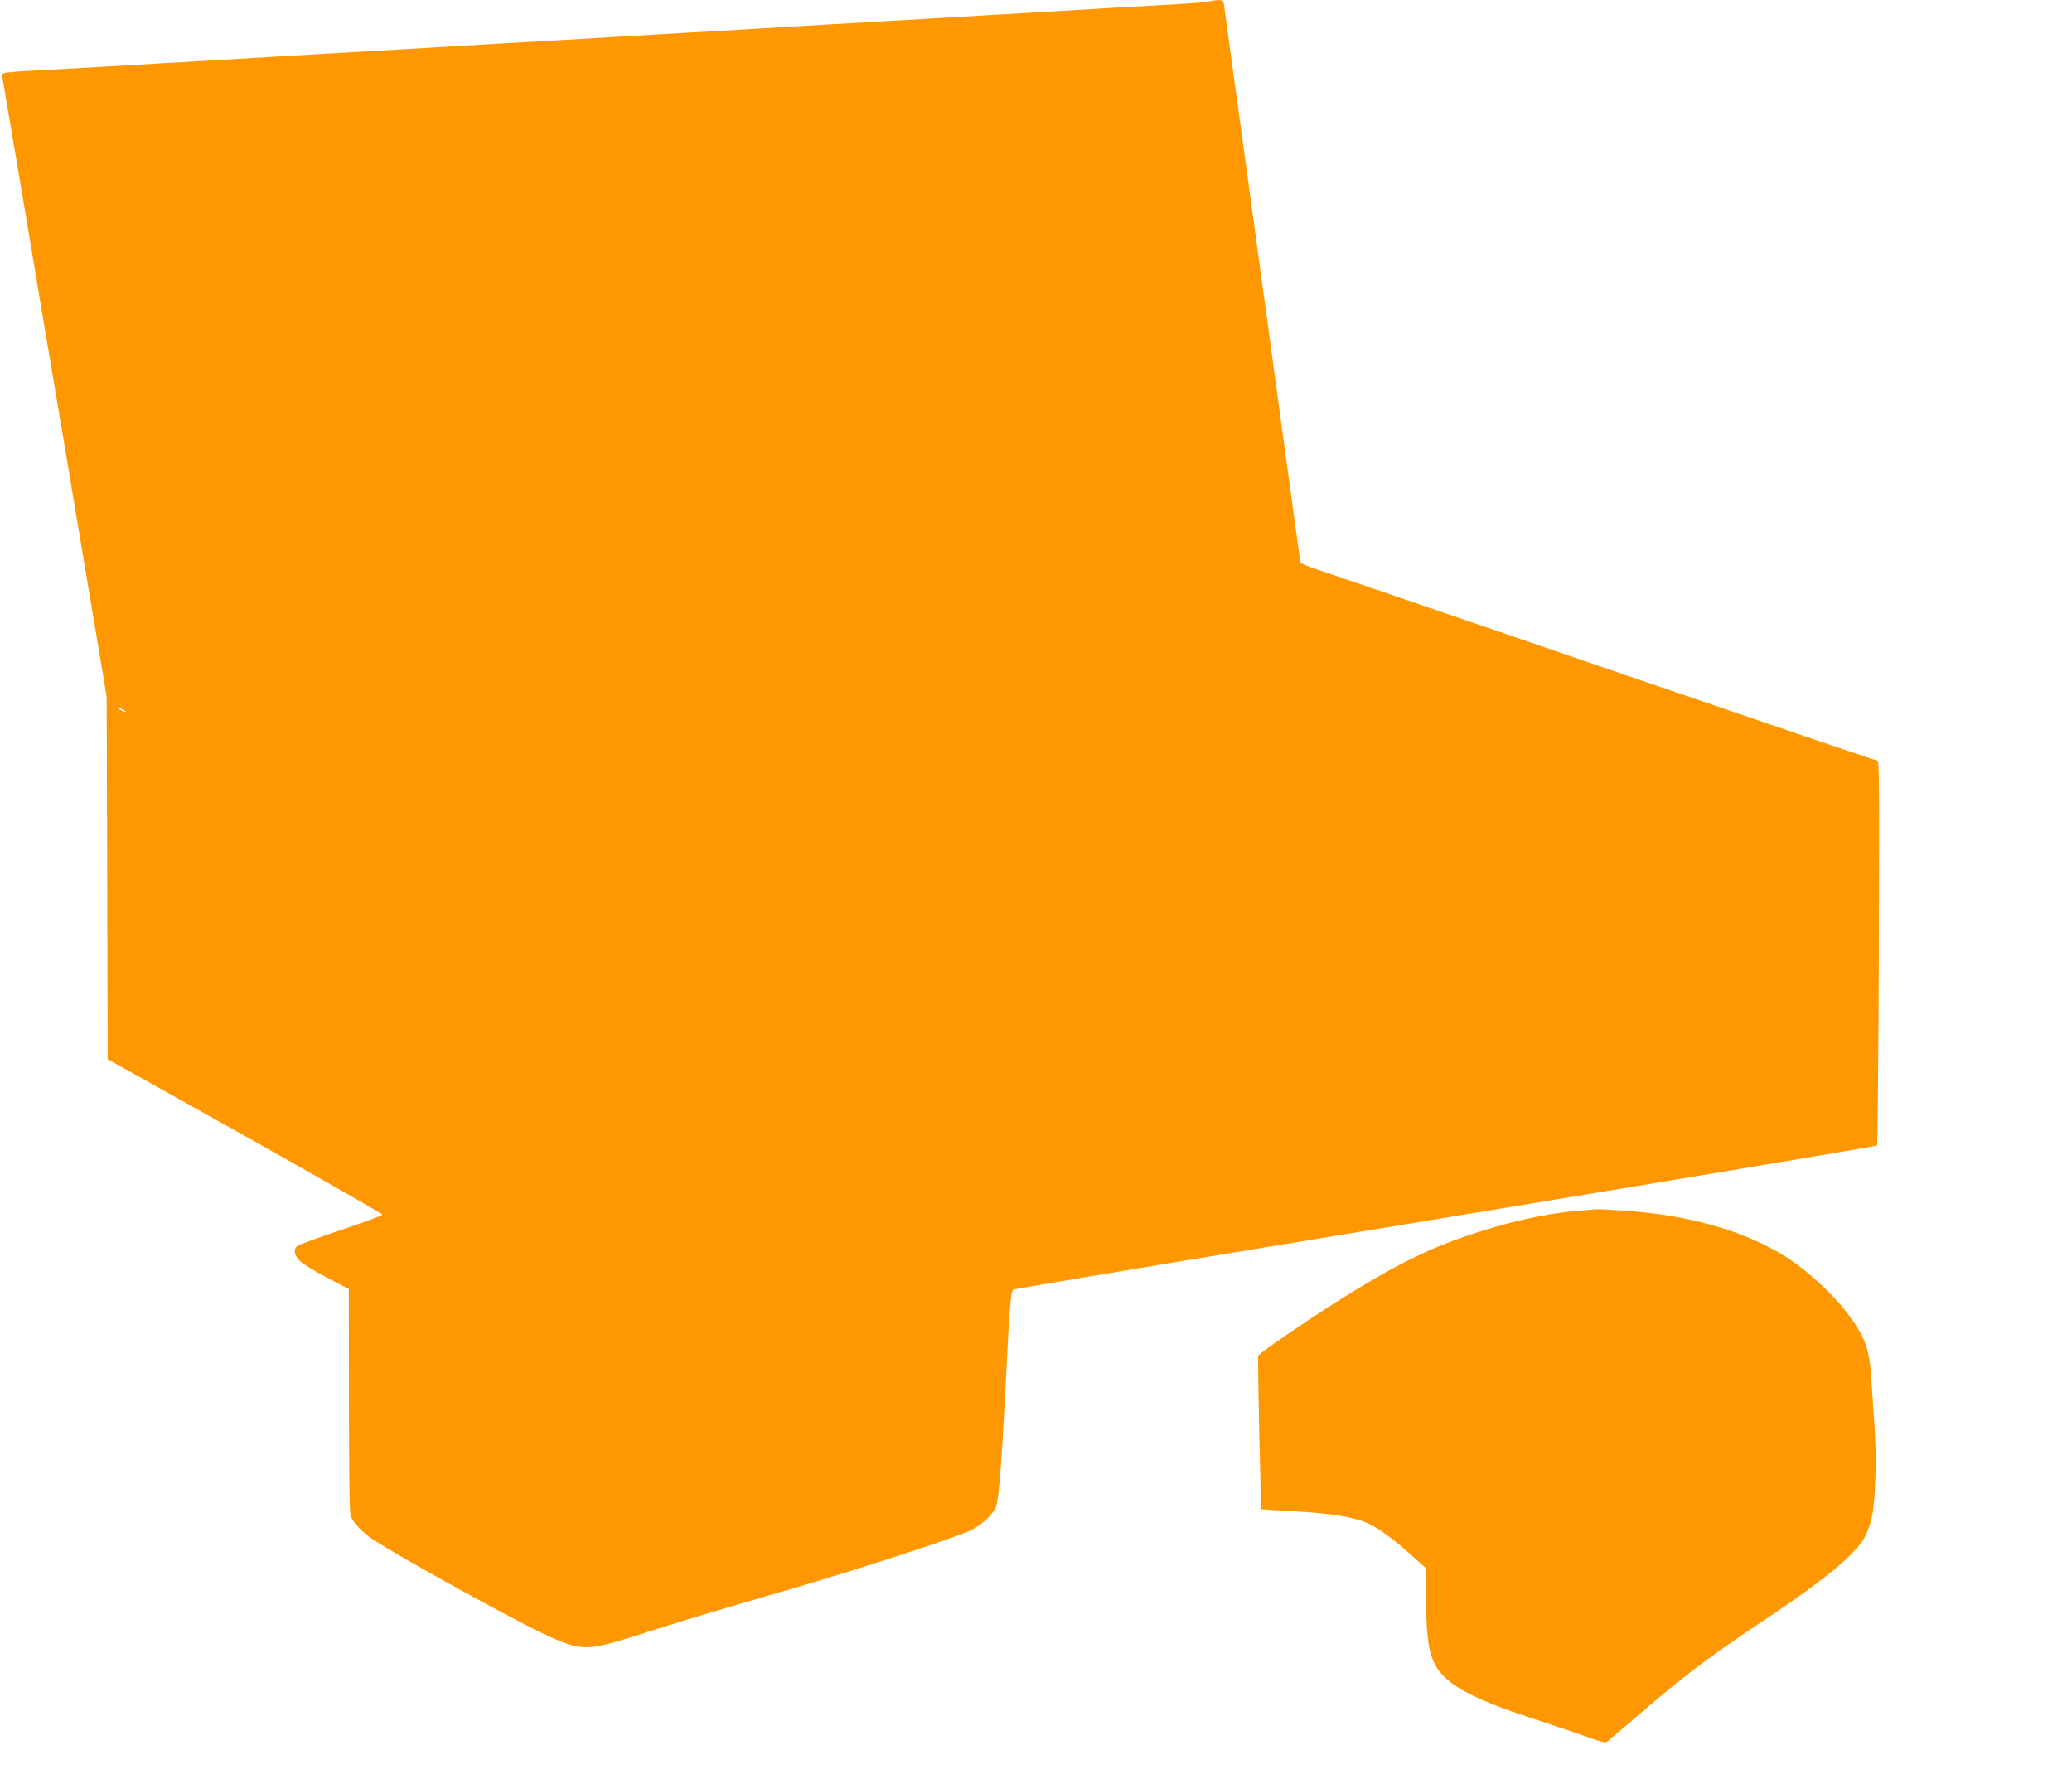 <?xml version="1.0" standalone="no"?>
<!DOCTYPE svg PUBLIC "-//W3C//DTD SVG 20010904//EN"
 "http://www.w3.org/TR/2001/REC-SVG-20010904/DTD/svg10.dtd">
<svg version="1.0" xmlns="http://www.w3.org/2000/svg"
 width="1280pt" height="1096pt" viewBox="0 0 1280 1096"
 preserveAspectRatio="xMidYMid meet">
<g transform="translate(0,1096) scale(0.1,-0.1)"
fill="#ff9800" stroke="none">
<path d="M7465 10950 c-16 -4 -129 -13 -250 -19 -121 -7 -287 -16 -370 -21
-82 -5 -233 -14 -335 -20 -102 -6 -257 -15 -345 -20 -88 -5 -241 -14 -340 -20
-99 -6 -254 -15 -345 -20 -91 -5 -246 -14 -345 -20 -99 -6 -252 -15 -340 -20
-88 -5 -240 -14 -337 -20 -98 -5 -258 -15 -355 -20 -98 -6 -250 -15 -338 -20
-88 -5 -240 -14 -337 -20 -98 -5 -258 -15 -355 -20 -98 -6 -250 -15 -338 -20
-88 -5 -240 -14 -338 -20 -97 -5 -257 -15 -355 -20 -97 -6 -249 -15 -337 -20
-88 -5 -241 -14 -340 -20 -284 -16 -517 -30 -685 -40 -85 -5 -247 -14 -360
-20 -307 -16 -313 -17 -306 -43 2 -12 68 -400 146 -862 77 -462 163 -970 190
-1130 27 -159 108 -639 179 -1065 l130 -775 3 -960 c1 -528 2 -1032 3 -1120
l0 -160 849 -475 c466 -262 848 -480 848 -485 0 -6 -115 -48 -255 -95 -140
-47 -262 -92 -271 -99 -25 -21 -19 -58 17 -93 18 -18 93 -64 167 -103 l135
-70 1 -690 c0 -488 3 -698 11 -716 18 -41 71 -97 132 -138 158 -107 895 -513
1089 -601 209 -94 240 -93 572 13 252 81 365 115 955 287 410 120 1006 315
1086 356 67 34 128 91 150 139 19 43 36 256 60 725 25 516 33 612 49 621 8 5
688 119 1510 254 2406 395 3819 631 3826 637 3 4 8 540 11 1192 4 1034 3 1186
-10 1186 -8 0 -777 262 -1708 581 -932 320 -1729 593 -1772 607 -43 14 -80 30
-83 36 -2 6 -39 277 -83 601 -45 325 -99 721 -120 880 -22 160 -90 652 -150
1095 -61 443 -114 826 -117 853 -6 45 -8 47 -38 46 -17 0 -44 -4 -61 -9z
m-6705 -4375 c14 -8 21 -14 15 -14 -5 0 -21 6 -35 14 -14 8 -20 14 -15 14 6 0
21 -6 35 -14z"/>
<path d="M9755 3479 c-201 -16 -435 -68 -678 -150 -258 -87 -459 -187 -787
-392 -203 -127 -511 -338 -517 -354 -5 -12 15 -945 20 -949 1 -1 94 -7 207
-13 225 -12 370 -36 457 -77 67 -32 150 -94 263 -195 l90 -80 0 -172 c0 -235
13 -336 51 -414 61 -127 223 -217 614 -344 137 -45 292 -97 344 -117 60 -22
99 -31 107 -26 7 5 72 61 146 124 309 268 478 397 798 610 402 267 592 424
653 537 15 29 34 85 42 125 22 110 29 369 15 558 -6 91 -15 224 -20 295 -11
180 -38 254 -147 400 -79 106 -234 251 -353 331 -259 172 -611 276 -1035 304
-82 5 -154 9 -160 8 -5 0 -55 -4 -110 -9z"/>
</g>
</svg>
